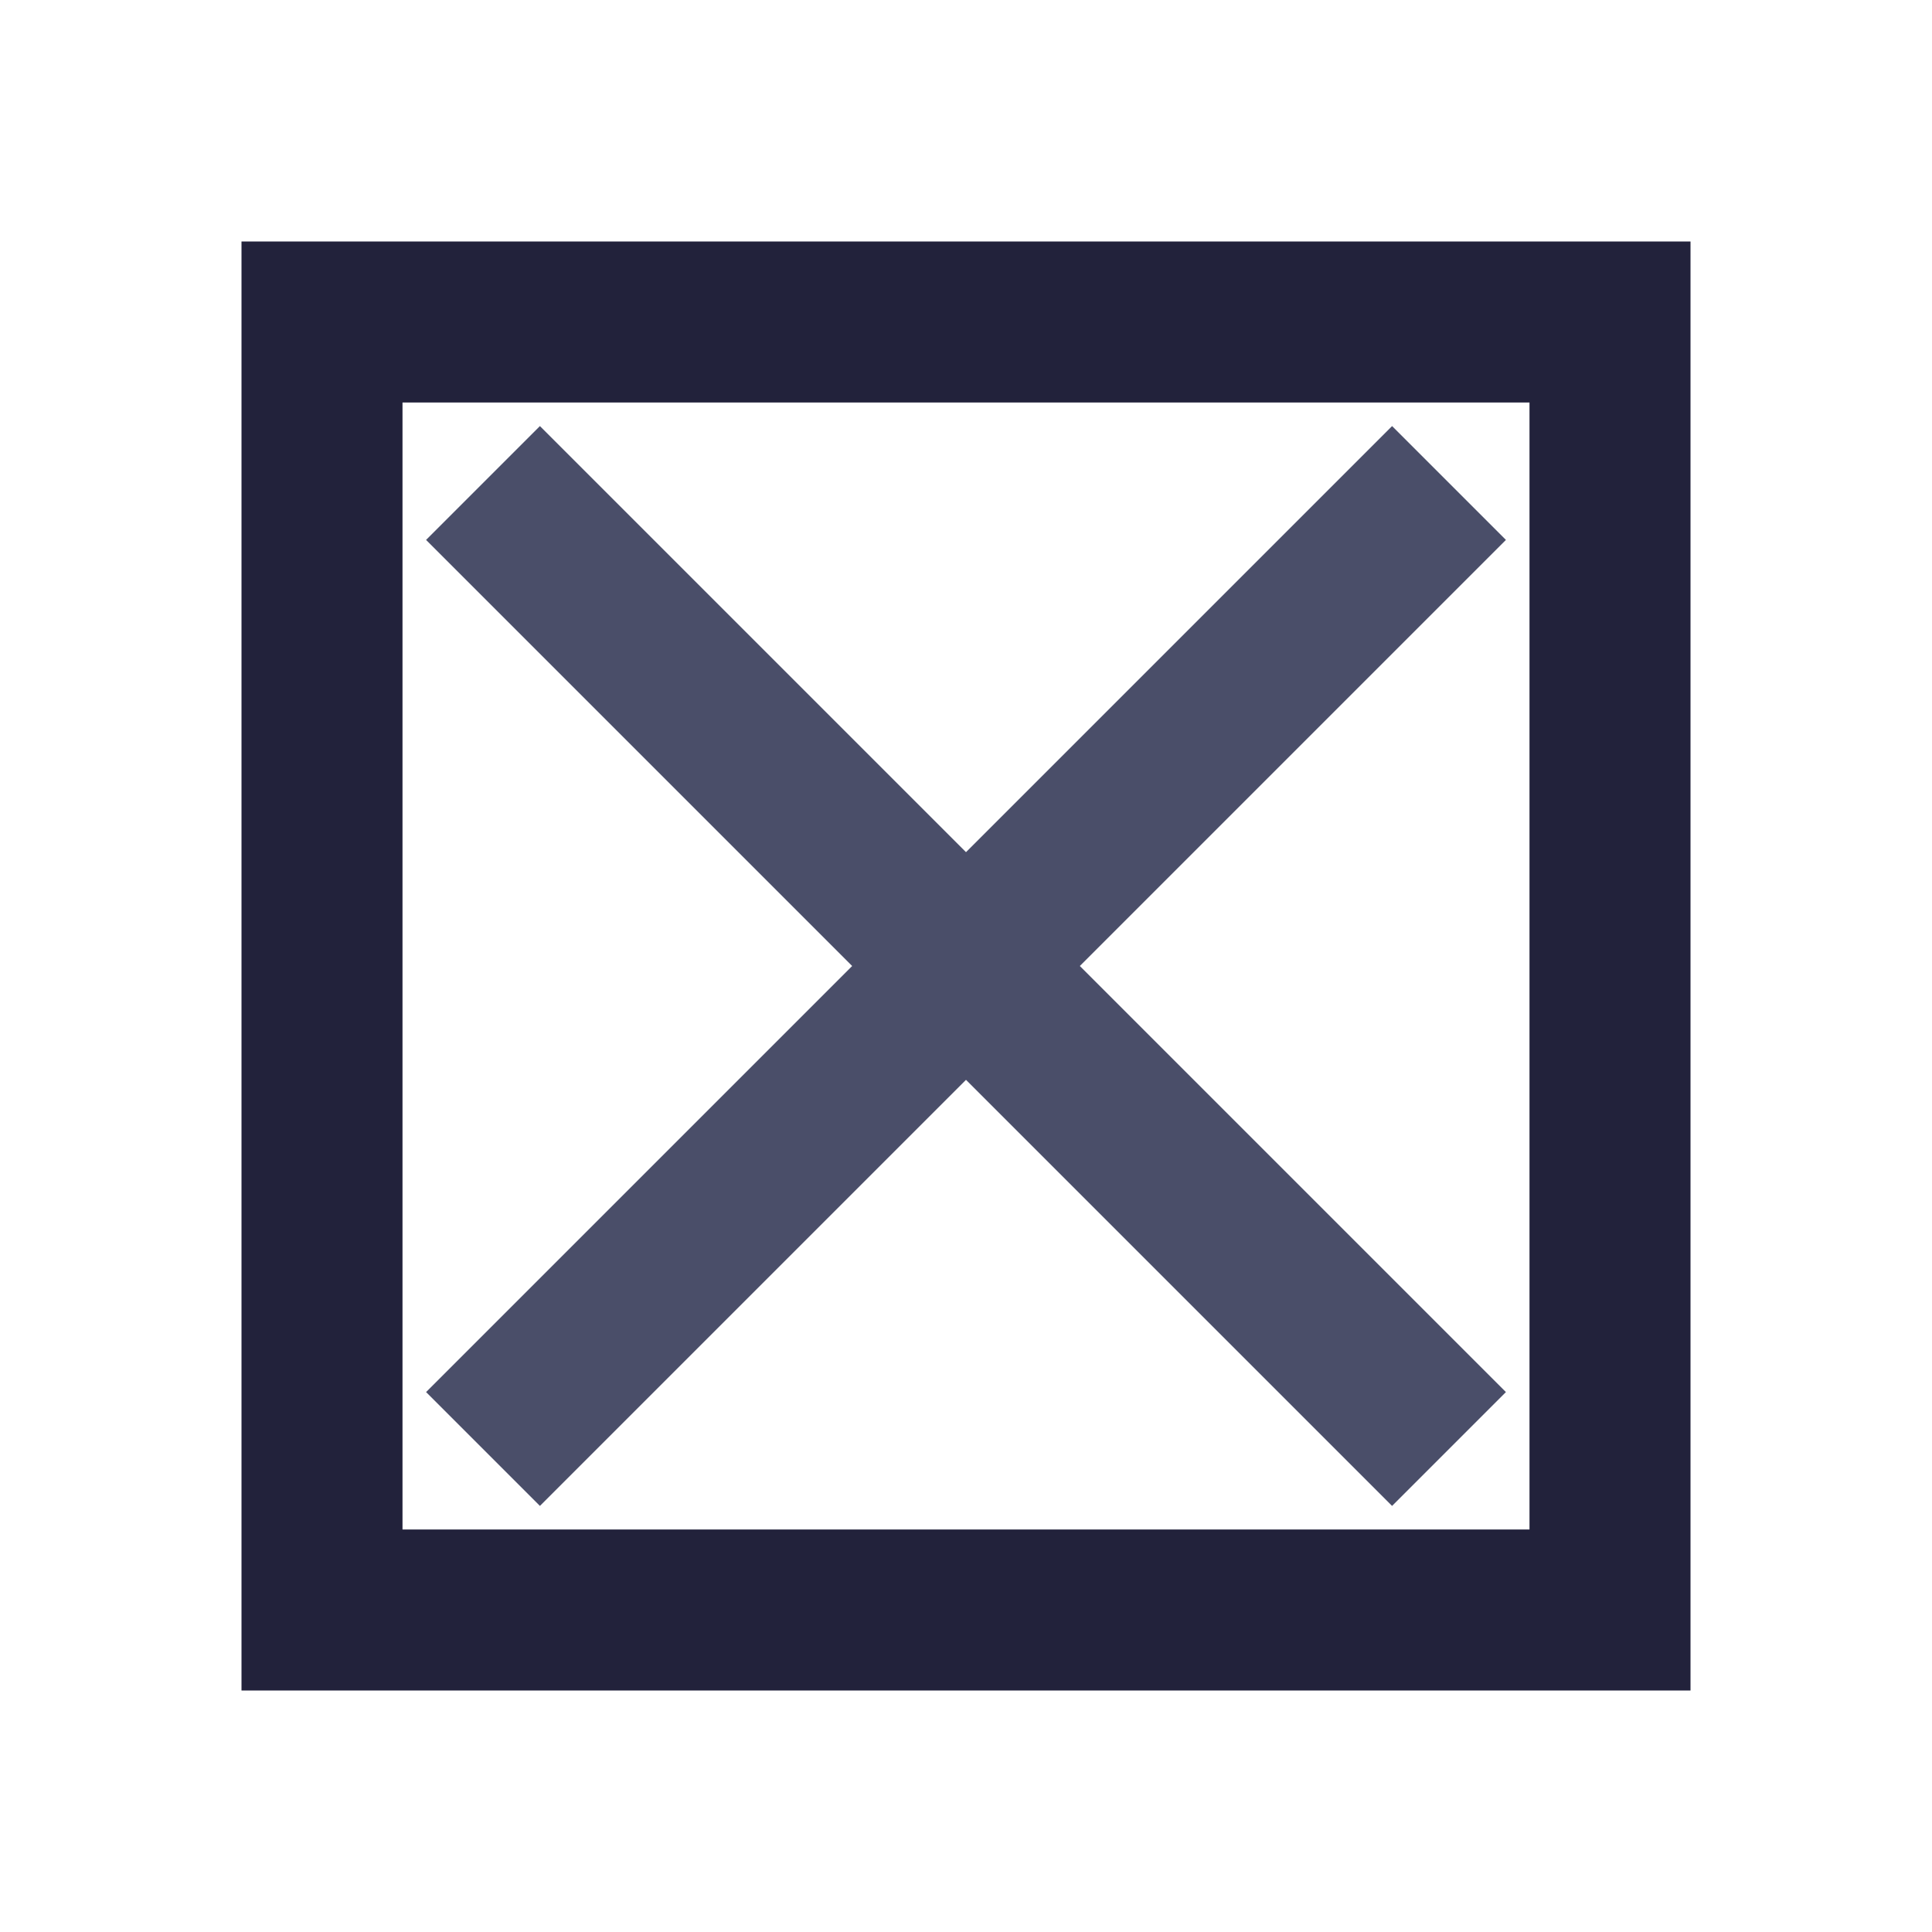 <?xml version="1.0" encoding="UTF-8"?>
<svg xmlns="http://www.w3.org/2000/svg" width="24" height="24" viewBox="0 0 24 24"><rect x="4" y="4" width="16" height="16" fill="none" stroke="#22223B" stroke-width="2"/><path d="M6 18l12-12M6 6l12 12" stroke="#4A4E69" stroke-width="2"/></svg>